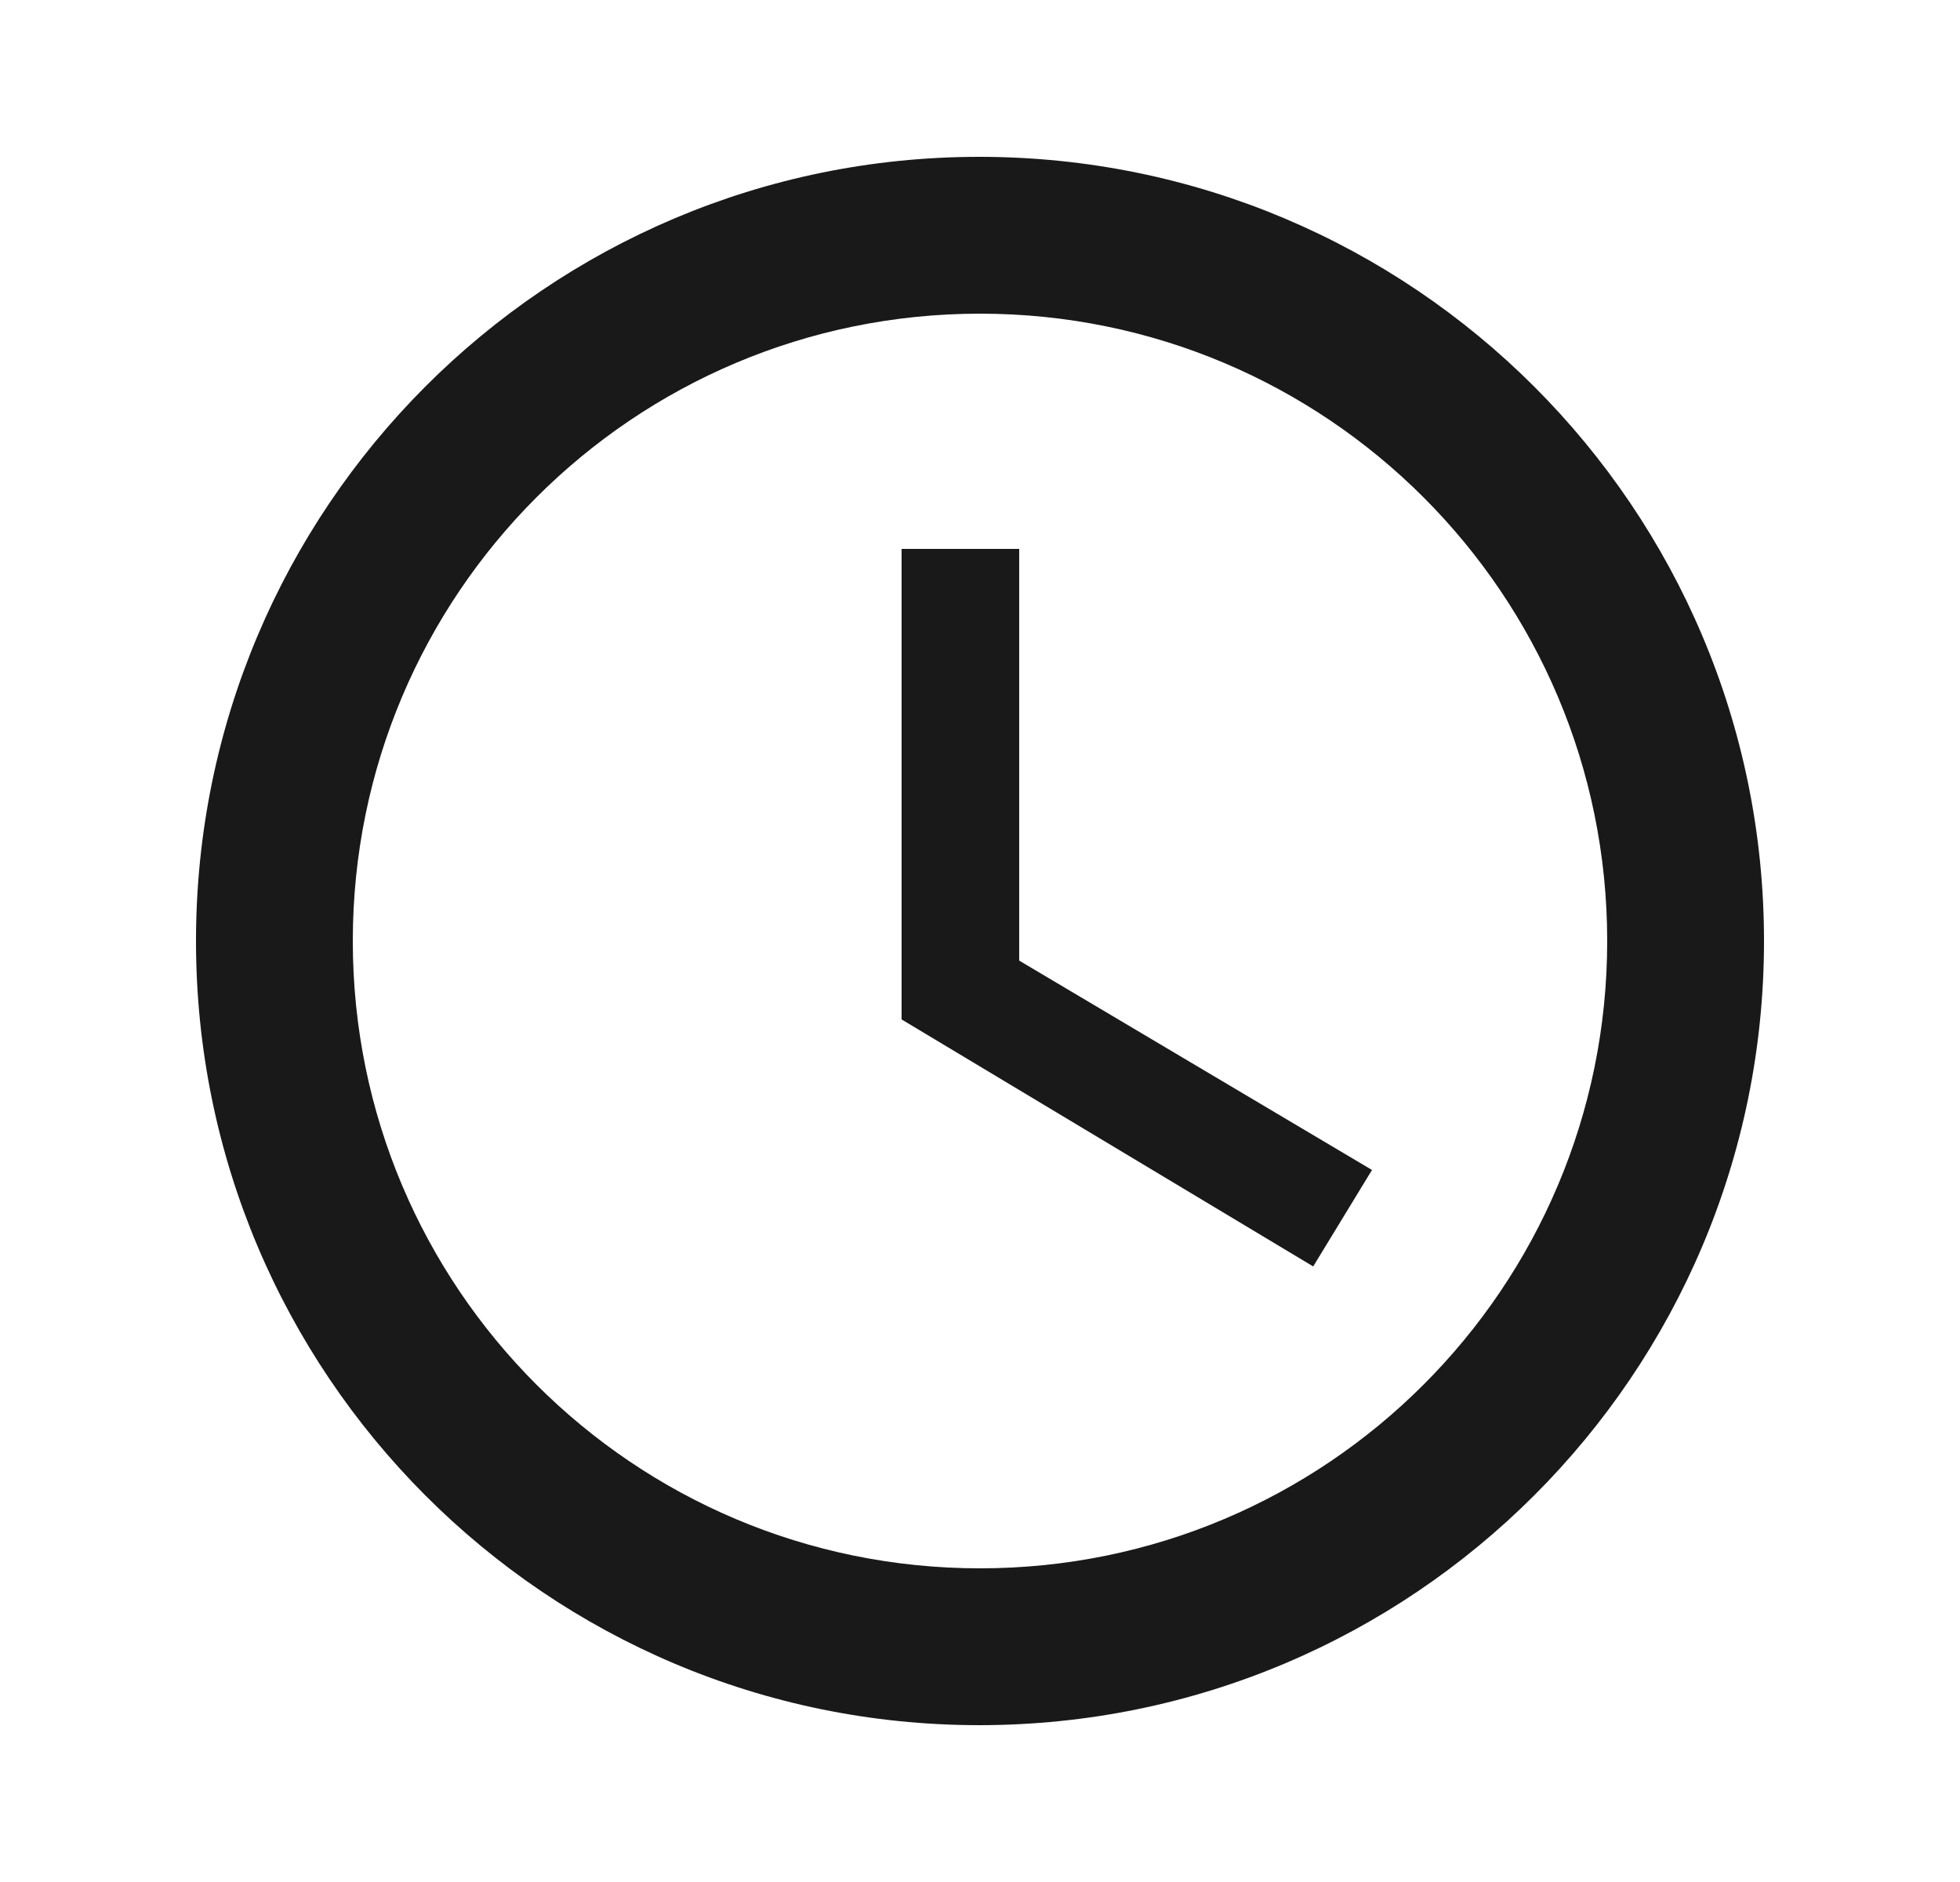 <svg xmlns="http://www.w3.org/2000/svg" width="25" height="24" viewBox="0 0 25 24" fill="none"><path d="M12.49 2C6.97 2 2.5 6.48 2.5 12C2.5 17.52 6.97 22 12.49 22C18.02 22 22.5 17.52 22.5 12C22.5 6.48 18.02 2 12.49 2ZM12.5 20C8.08 20 4.5 16.42 4.5 12C4.5 7.58 8.08 4 12.5 4C16.92 4 20.5 7.58 20.5 12C20.5 16.42 16.92 20 12.5 20Z" fill="#19191A"></path><path d="M13 7H11.5V13L16.75 16.15L17.5 14.92L13 12.25V7Z" fill="#19191A"></path></svg>